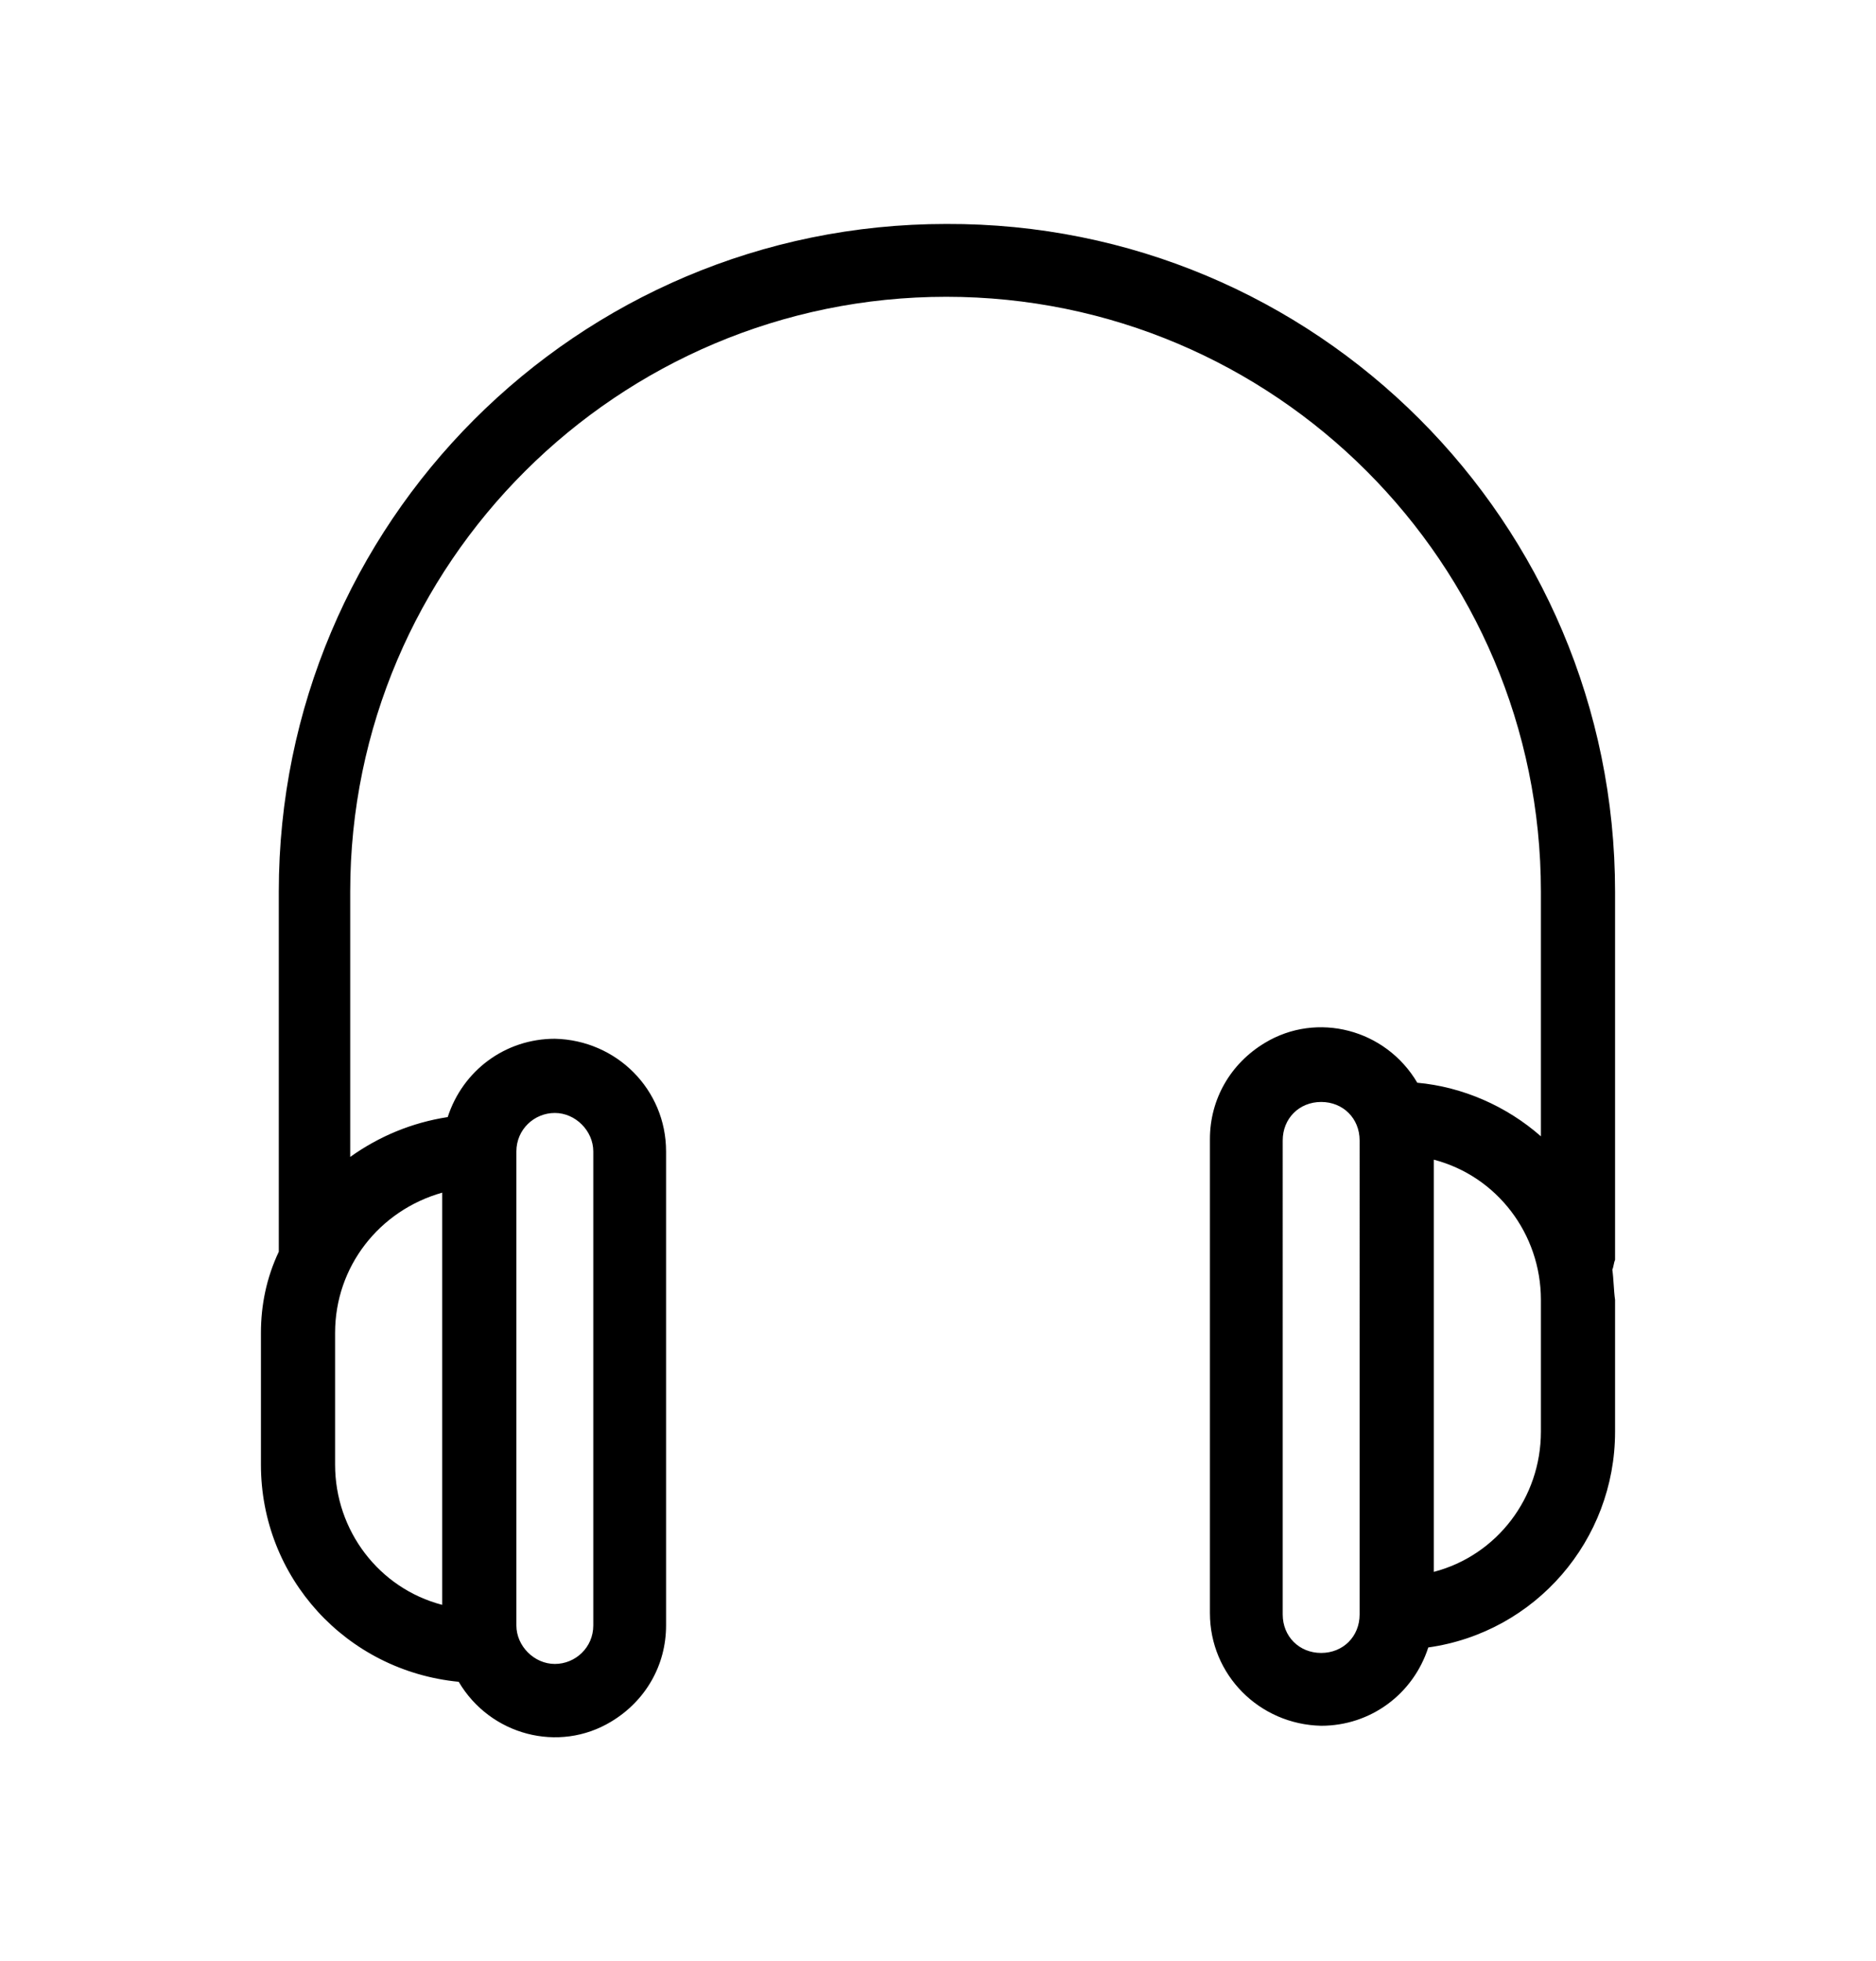 <?xml version="1.0" encoding="utf-8"?>
<!-- Generator: Adobe Illustrator 25.0.1, SVG Export Plug-In . SVG Version: 6.00 Build 0)  -->
<svg version="1.1" id="Calque_1" xmlns="http://www.w3.org/2000/svg" xmlns:xlink="http://www.w3.org/1999/xlink" x="0px" y="0px"
	 viewBox="0 0 136.6 142.7" style="enable-background:new 0 0 136.6 142.7;" xml:space="preserve">
<g>
	<path d="M117.4,92.4c0.1-0.2,0.1-0.5,0.2-0.7V64.9c0-26.9-21.8-48.7-48.7-48.6c-26.9,0-48.6,21.8-48.6,48.6v26.2
		C19.4,93,19,95,19,97v9.6c0,8.2,6.2,15,14.4,15.8c2.3,3.9,7.3,5.2,11.1,2.9c2.5-1.5,4-4.1,4-7V83.8c0-4.5-3.6-8.1-8.1-8.2
		c-3.6,0-6.7,2.3-7.8,5.7c-2.6,0.4-5,1.4-7.1,2.9V64.9C25.5,41,45,21.6,68.9,21.6c23.9,0,43.3,19.4,43.3,43.3v17.8
		c-2.5-2.2-5.7-3.6-9-3.9c-2.3-3.9-7.3-5.2-11.1-2.9c-2.5,1.5-4,4.1-4,7v34.5c0,4.5,3.6,8.1,8.1,8.2c3.6,0,6.7-2.3,7.8-5.7
		c7.8-1.1,13.6-7.8,13.6-15.7v-9.6C117.5,93.9,117.5,93.1,117.4,92.4z M37.6,83.8c0-1.6,1.3-2.8,2.8-2.8c1.5,0,2.8,1.3,2.8,2.8v34.5
		c0,1.6-1.3,2.8-2.8,2.8c-1.5,0-2.8-1.3-2.8-2.8V83.8L37.6,83.8z M32.2,86.8v30c-4.6-1.2-7.8-5.4-7.8-10.2V97
		C24.4,92.2,27.6,88.1,32.2,86.8L32.2,86.8z M99,117.5c0,1.6-1.2,2.8-2.8,2.8c-1.6,0-2.8-1.2-2.8-2.8c0,0,0,0,0,0V83
		c0-1.6,1.2-2.8,2.8-2.8c1.6,0,2.8,1.2,2.8,2.8c0,0,0,0,0,0V117.5z M112.2,104.2c0,4.8-3.2,9-7.8,10.2v-30c4.6,1.2,7.8,5.4,7.8,10.2
		V104.2z"/>
</g>
</svg>
